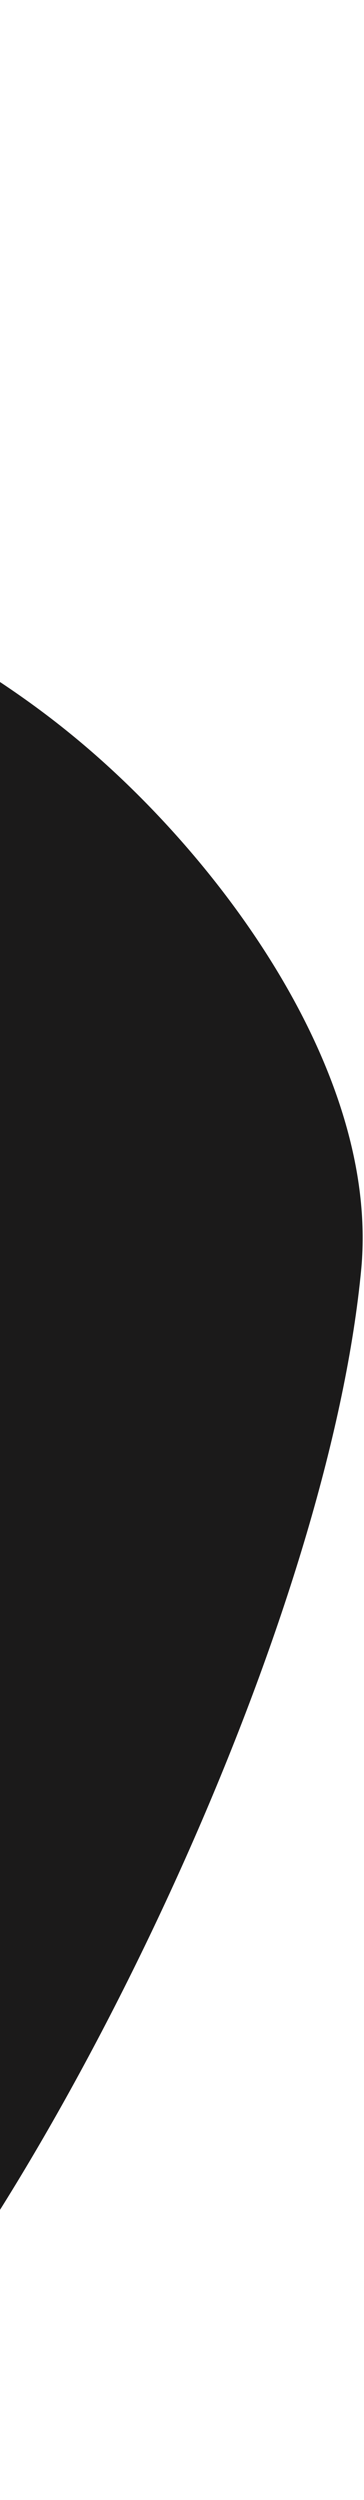 <svg xmlns="http://www.w3.org/2000/svg" width="89" height="610" viewBox="0 0 89 610" fill="none"><path fill-rule="evenodd" clip-rule="evenodd" d="M-224.729 79.904C-208.531 111.241 -191.09 144.984 -192.262 175.536C-193.649 208.862 -217.452 238.26 -238.227 263.919C-252.099 281.051 -264.62 296.517 -268.219 310.371C-271.008 321.398 -268.228 331.419 -261.476 340.609C-261.975 342.527 -262.476 344.468 -262.981 346.426C-271.231 378.393 -280.683 415.02 -306.635 435.972C-330.486 455.101 -367.983 461.174 -402.804 466.814C-431.622 471.481 -458.608 475.852 -474.51 487.081C-509.626 511.878 -490.69 570.122 -447.992 585.17C-420.318 595.121 -382.669 586.941 -347.23 579.241C-327.969 575.056 -309.36 571.013 -293.36 570.1C-265.139 568.684 -245.141 577.132 -223.046 586.466C-209.795 592.064 -195.791 597.98 -178.807 602.278C-133.814 613.761 -67.934 613.748 -31.982 581.721C-27.294 577.511 -23.151 572.919 -19.523 568.014C27.611 504.291 80.898 388.37 88.347 309.461C92.679 261.508 53.472 208.565 17.462 179.248C3.898 168.16 -9.193 160.429 -21.578 153.114C-42.231 140.917 -60.925 129.877 -76.586 106.359C-85.377 92.959 -93.206 75.6 -101.31 57.632C-116.219 24.573 -132.058 -10.548 -156.528 -26.861C-194.037 -52.211 -252.109 -32.755 -251.129 10.223C-250.686 29.685 -238.133 53.97 -224.729 79.904Z" fill="#1B1A1A"></path></svg>